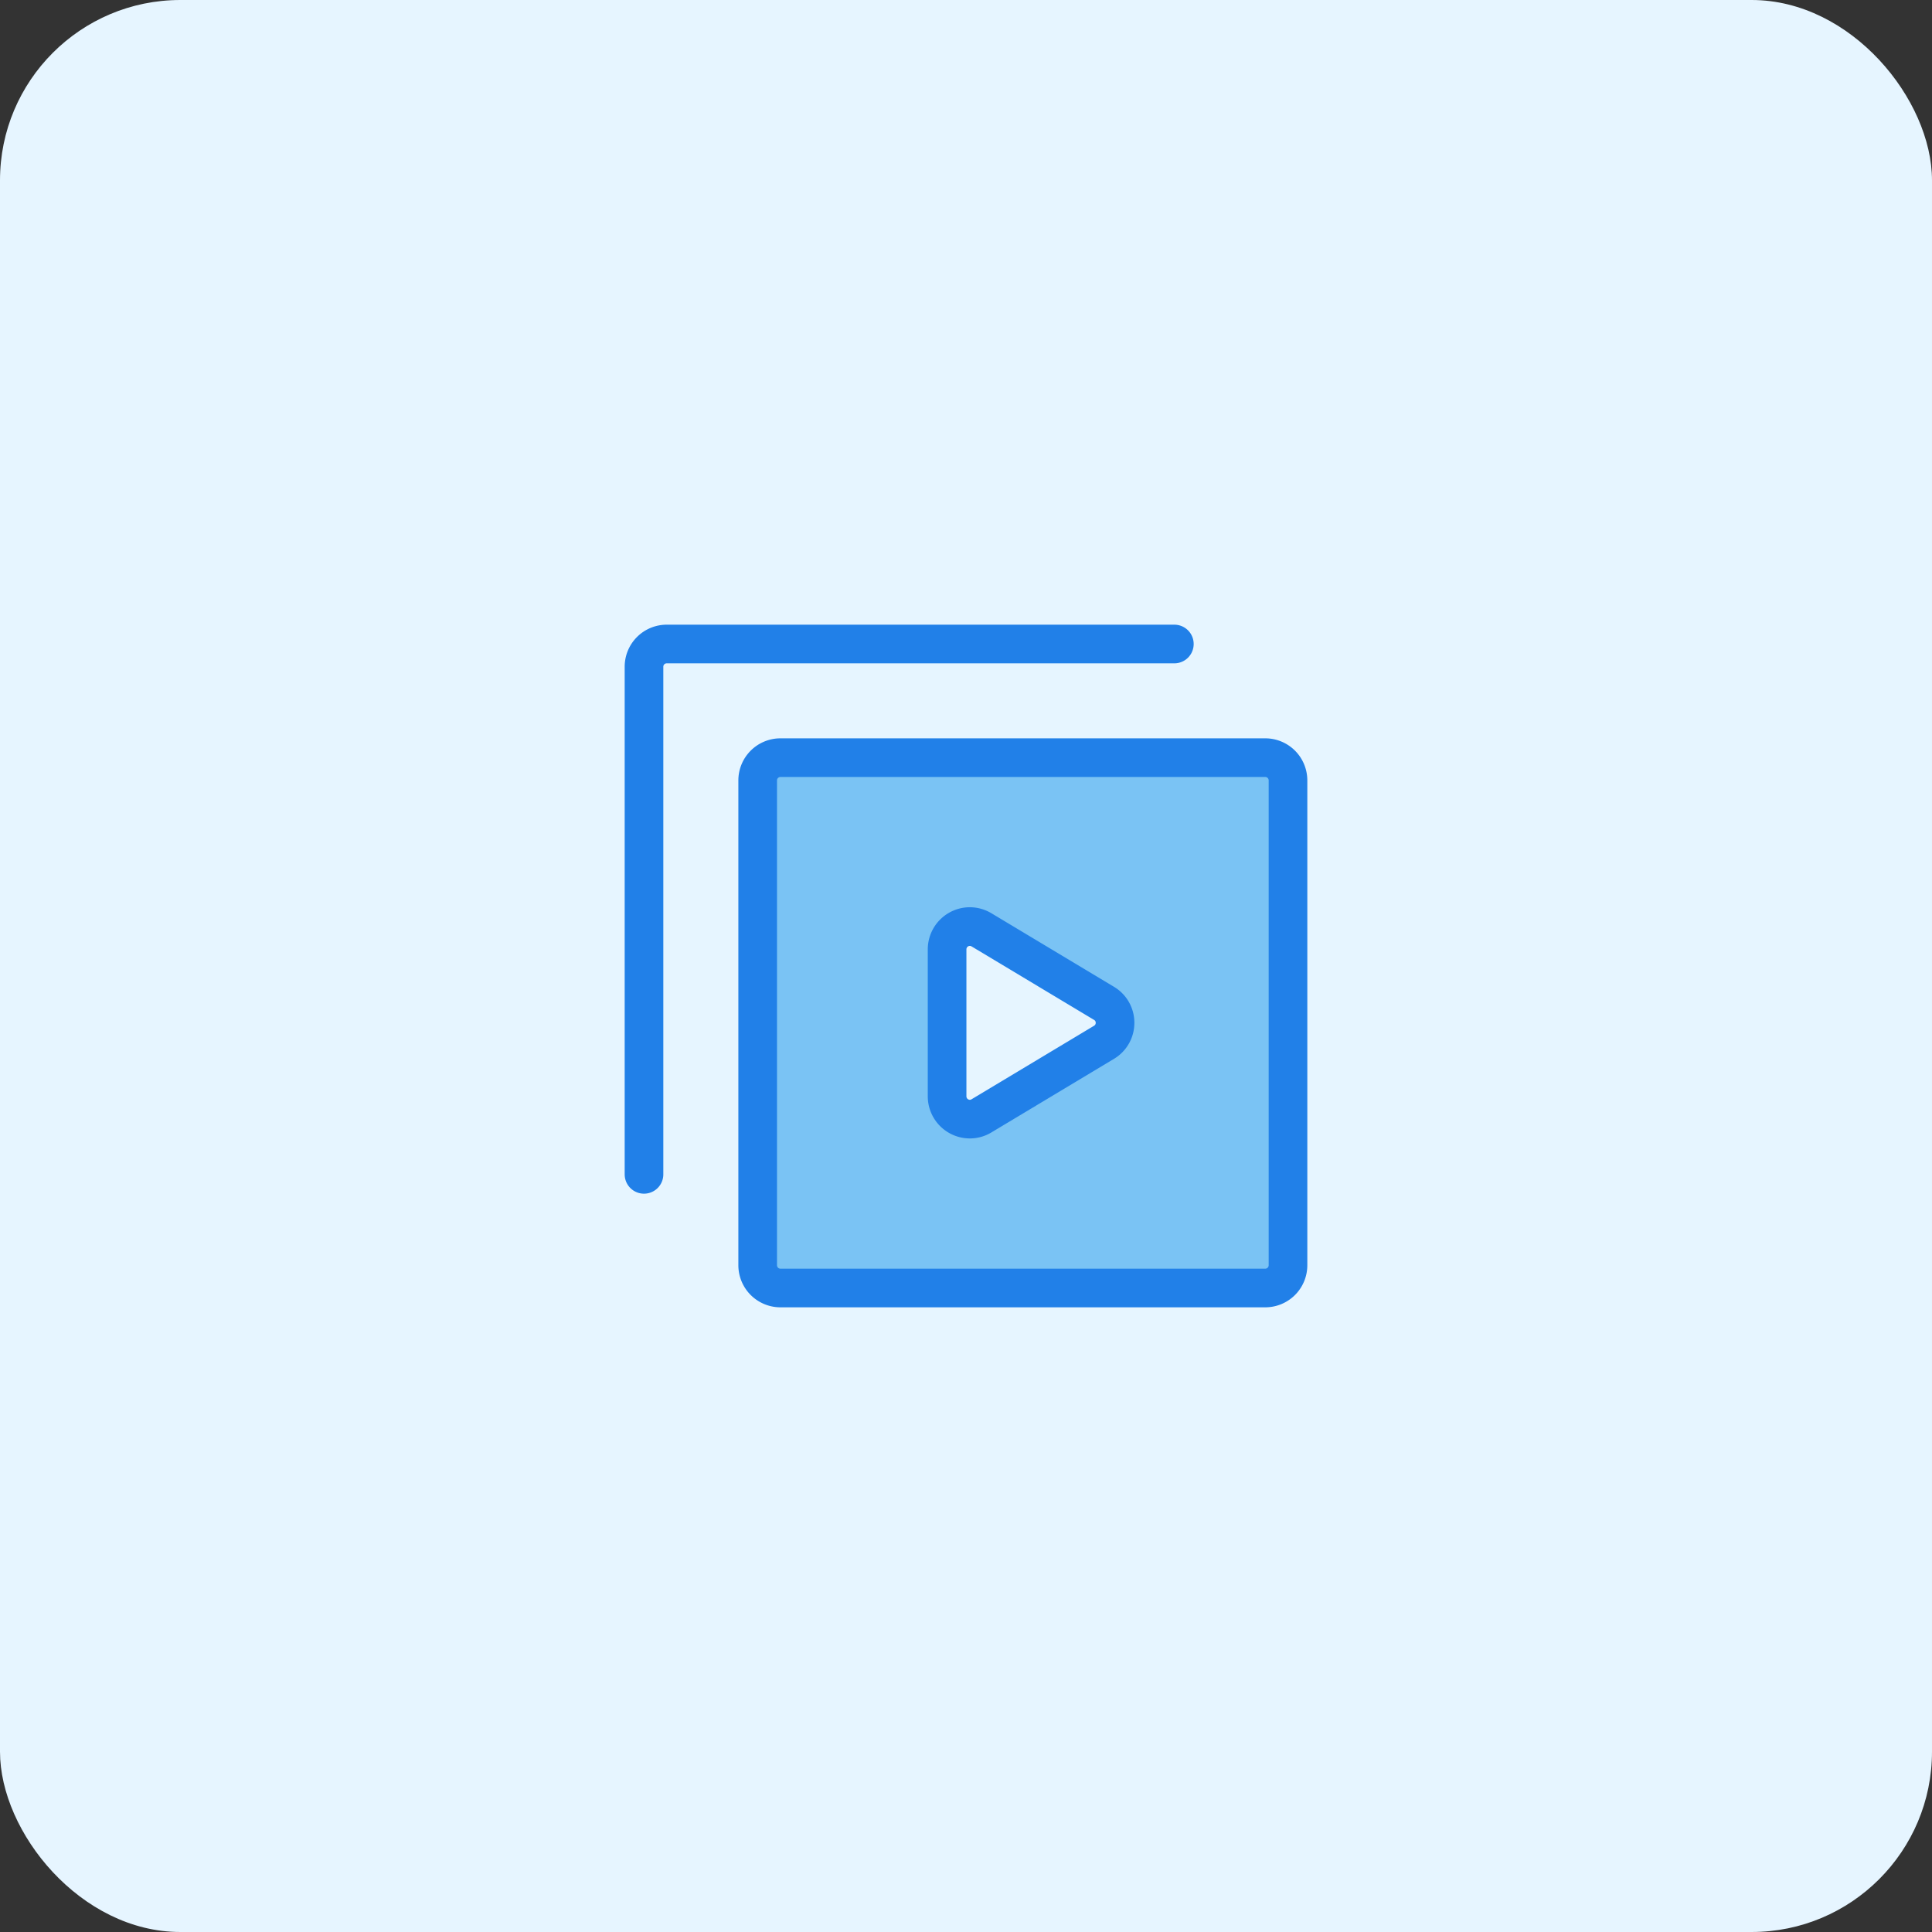 <svg xmlns="http://www.w3.org/2000/svg" width="75" height="75" viewBox="0 0 75 75">
  <rect x="0" y="0" width="75" height="75" fill="#333333" stroke="none"/>
  <g id="video-blue-icon" transform="translate(-1118 -736)">
    <rect id="Rectangle_296" data-name="Rectangle 296" width="75" height="75" rx="7" transform="translate(1118 736)" fill="#e6f5ff"/>
    <g id="video-blue-icon-master" transform="translate(1139 757)">
      <path id="Subtraction_3" data-name="Subtraction 3" d="M-1836.293-5135.412h-18.824a.884.884,0,0,1-.882-.882v-18.824a.884.884,0,0,1,.882-.882h18.824a.883.883,0,0,1,.881.882v18.824A.883.883,0,0,1-1836.293-5135.412Zm-11.47-14.031a.885.885,0,0,0-.883.883v5.708a.885.885,0,0,0,.884.884.867.867,0,0,0,.453-.128l4.755-2.854a.876.876,0,0,0,.428-.757.873.873,0,0,0-.428-.755l-4.755-2.853A.882.882,0,0,0-1847.764-5149.443Z" transform="translate(1864.412 5164.412)" fill="#7ac3f4" stroke="#2180e8" stroke-linecap="round" stroke-linejoin="round" stroke-width="1.5"/>
      <path id="Path_4925" data-name="Path 4925" d="M24.588,4H4.882A.882.882,0,0,0,4,4.882V24.588" fill="none" stroke="#2180e8" stroke-linecap="round" stroke-linejoin="round" stroke-width="1.5"/>
    </g>
  </g>
</svg>
